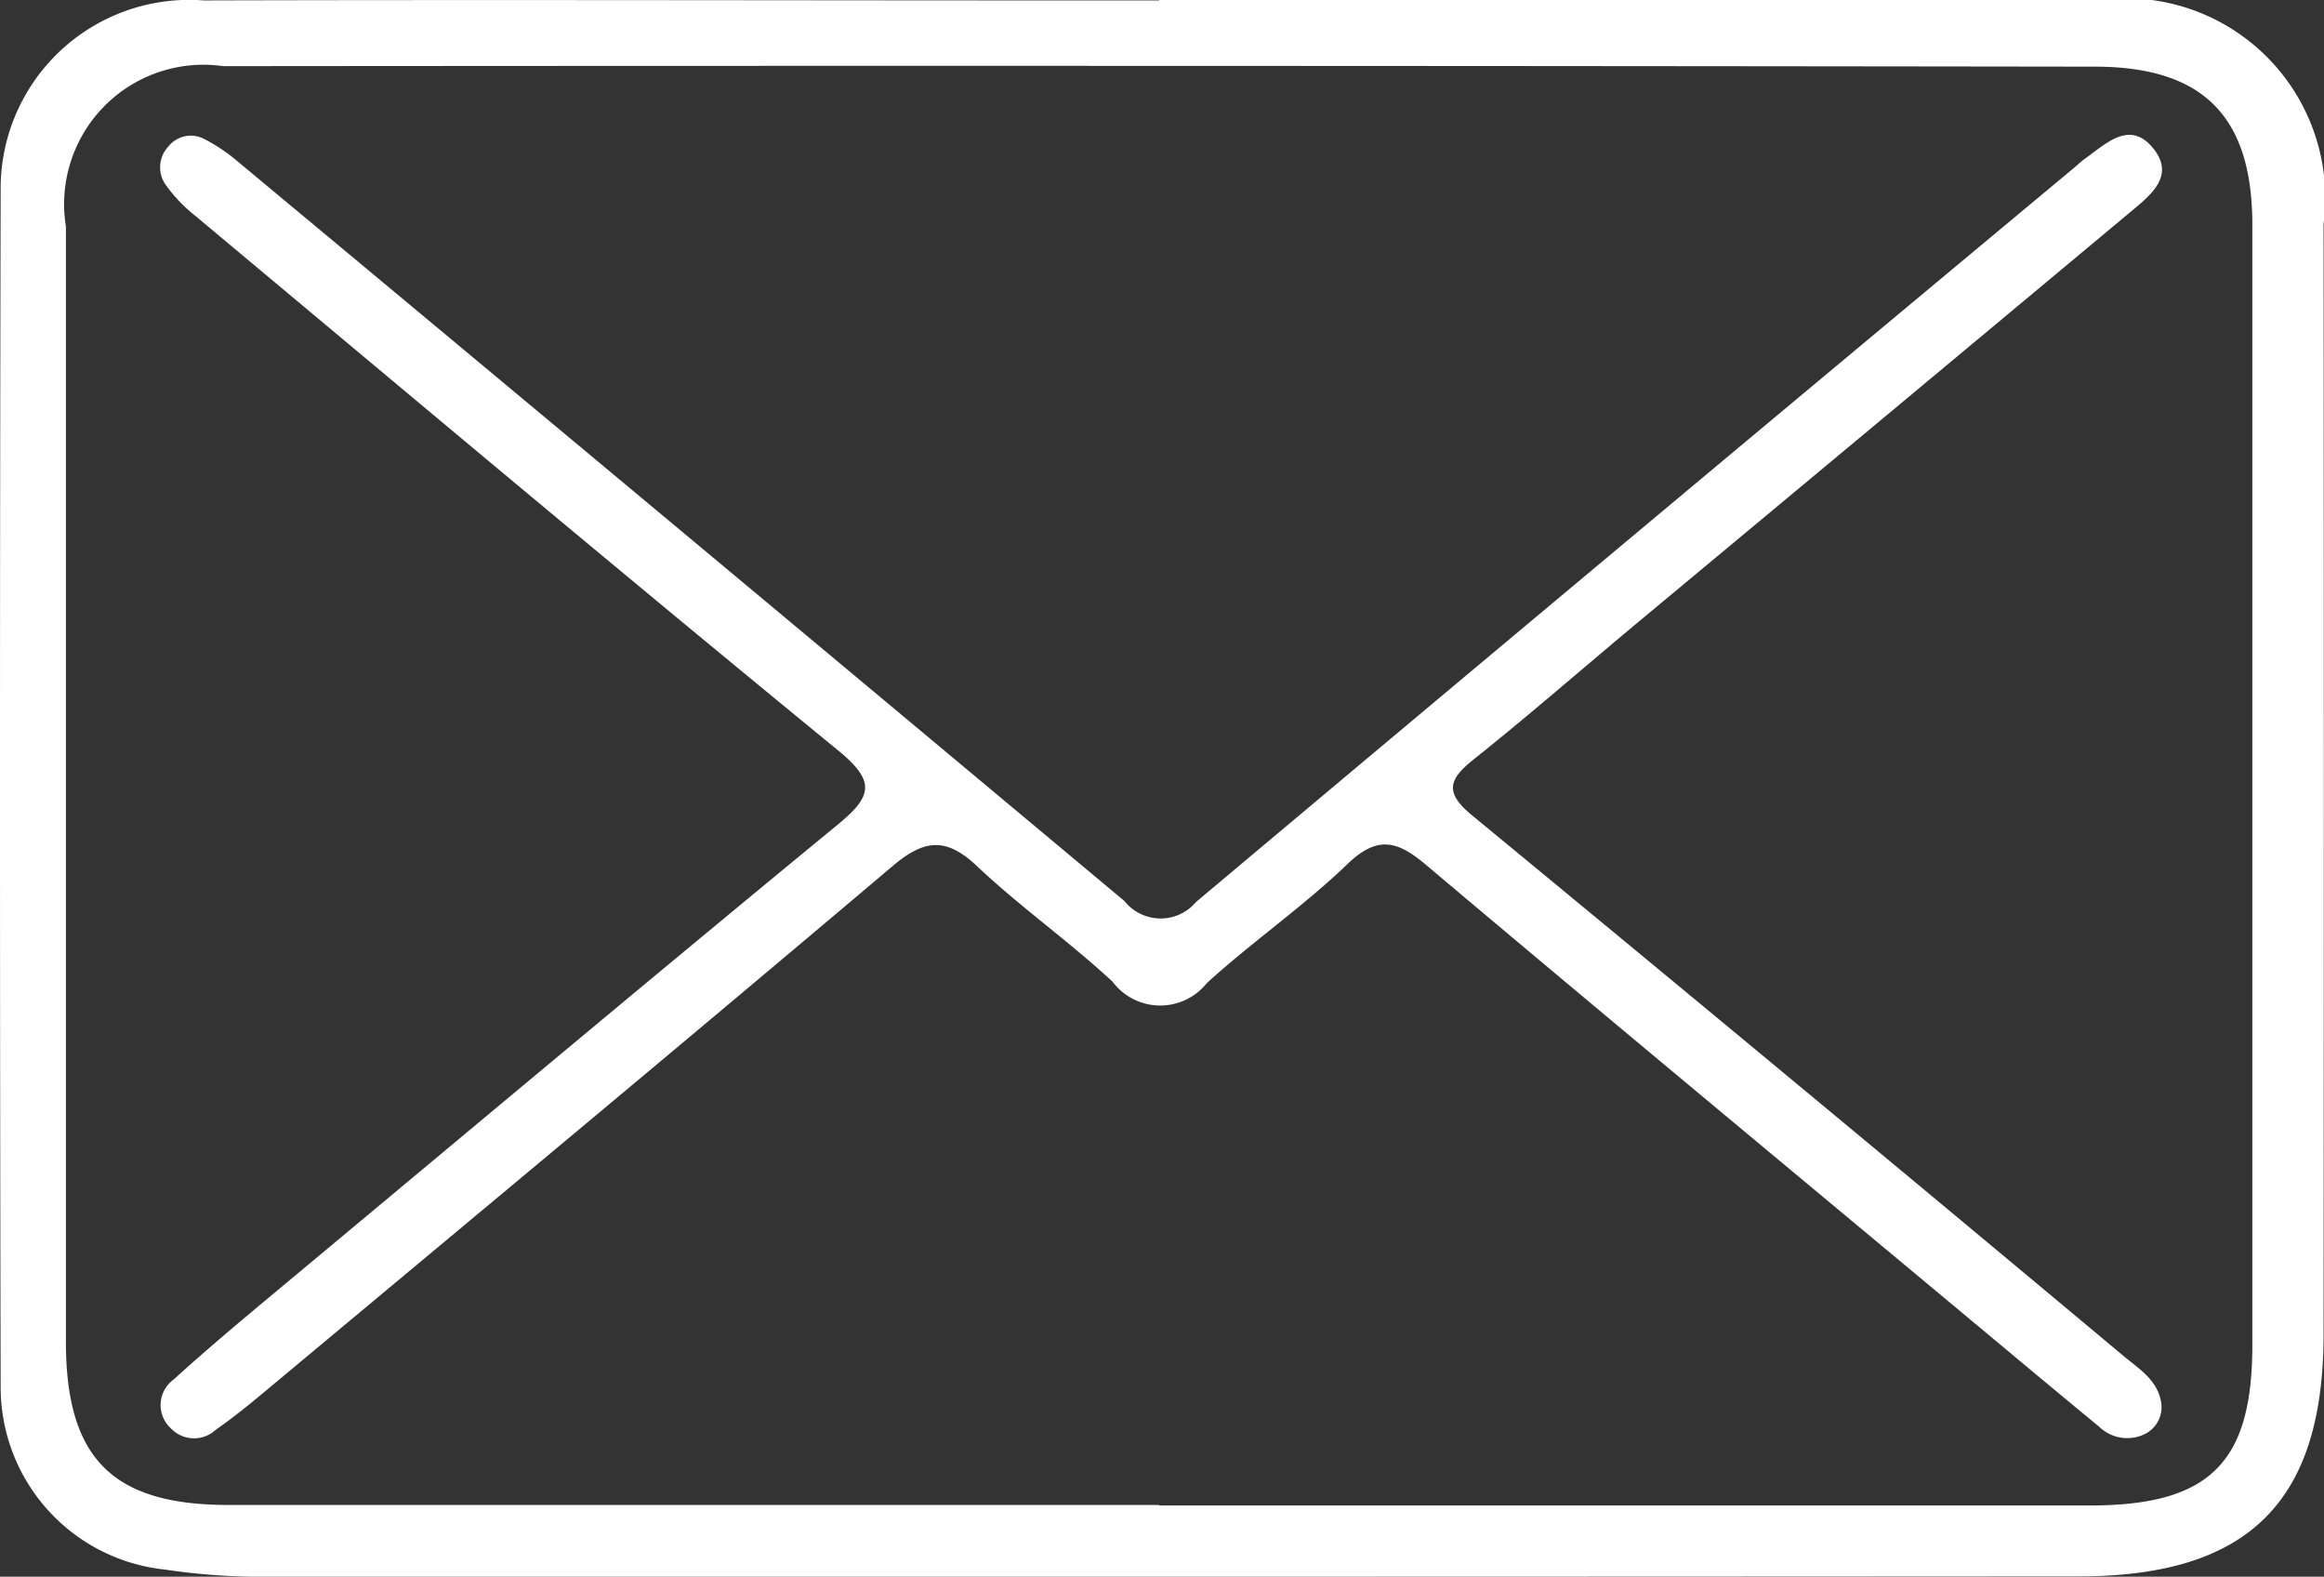 <svg xmlns="http://www.w3.org/2000/svg" xmlns:xlink="http://www.w3.org/1999/xlink" width="32.435" height="22" viewBox="0 0 32.435 22"><rect x="0" y="0" width="32.435" height="22" fill="#333333" stroke="none"/><defs><clipPath id="a"><rect width="32.435" height="22" fill="none"/></clipPath></defs><g clip-path="url(#a)"><path d="M16.177,0Q22.74,0,29.3,0a2.788,2.788,0,0,1,3.13,3.127q.007,7.743,0,15.487c0,2.338-1.045,3.379-3.408,3.381Q21.04,22,13.053,22,8.3,22,3.539,22A9.2,9.2,0,0,1,2.3,21.9,2.559,2.559,0,0,1,.01,19.352q-.018-8.368,0-16.737A2.632,2.632,0,0,1,2.844.006c4-.011,8.01,0,12.015,0h1.319m0,21q6.495,0,12.989,0c1.672,0,2.269-.593,2.269-2.239q0-7.815,0-15.629c0-1.508-.678-2.207-2.2-2.208Q16.174.912,3.116.923A1.945,1.945,0,0,0,.921,3.16q0,7.78,0,15.559c0,1.627.645,2.279,2.266,2.28q6.495,0,12.989,0" transform="translate(-0.001 0)" fill="#fff"/><path d="M43.993,31.223a.419.419,0,0,1-.226.4.561.561,0,0,1-.645-.1c-.59-.485-1.176-.976-1.763-1.465-2.543-2.12-5.092-4.233-7.623-6.367-.4-.339-.679-.427-1.105-.017-.616.592-1.328,1.083-1.961,1.659a.832.832,0,0,1-1.317-.019c-.61-.566-1.3-1.051-1.9-1.62-.429-.4-.731-.363-1.169.007-2.917,2.467-5.856,4.908-8.789,7.355-.213.178-.43.352-.658.511a.445.445,0,0,1-.63-.024.44.44,0,0,1,.043-.678c.479-.436.977-.851,1.475-1.266,2.6-2.165,5.188-4.335,7.8-6.482.476-.392.523-.6,0-1.028-3.01-2.464-5.988-4.967-8.974-7.461a2.107,2.107,0,0,1-.424-.449.424.424,0,0,1,.05-.519.4.4,0,0,1,.506-.1,2.43,2.43,0,0,1,.458.308q6.195,5.154,12.378,10.321a.646.646,0,0,0,1,.013q6.118-5.136,12.257-10.246c.053-.044.1-.092.161-.133.3-.218.63-.54.954-.119.287.374-.053.638-.321.862q-3.44,2.87-6.884,5.734c-.765.637-1.515,1.293-2.293,1.913-.356.284-.406.465-.018.784q4.557,3.753,9.087,7.539c.229.19.5.352.532.693" transform="translate(-13.826 -11.617)" fill="#fff"/></g></svg>